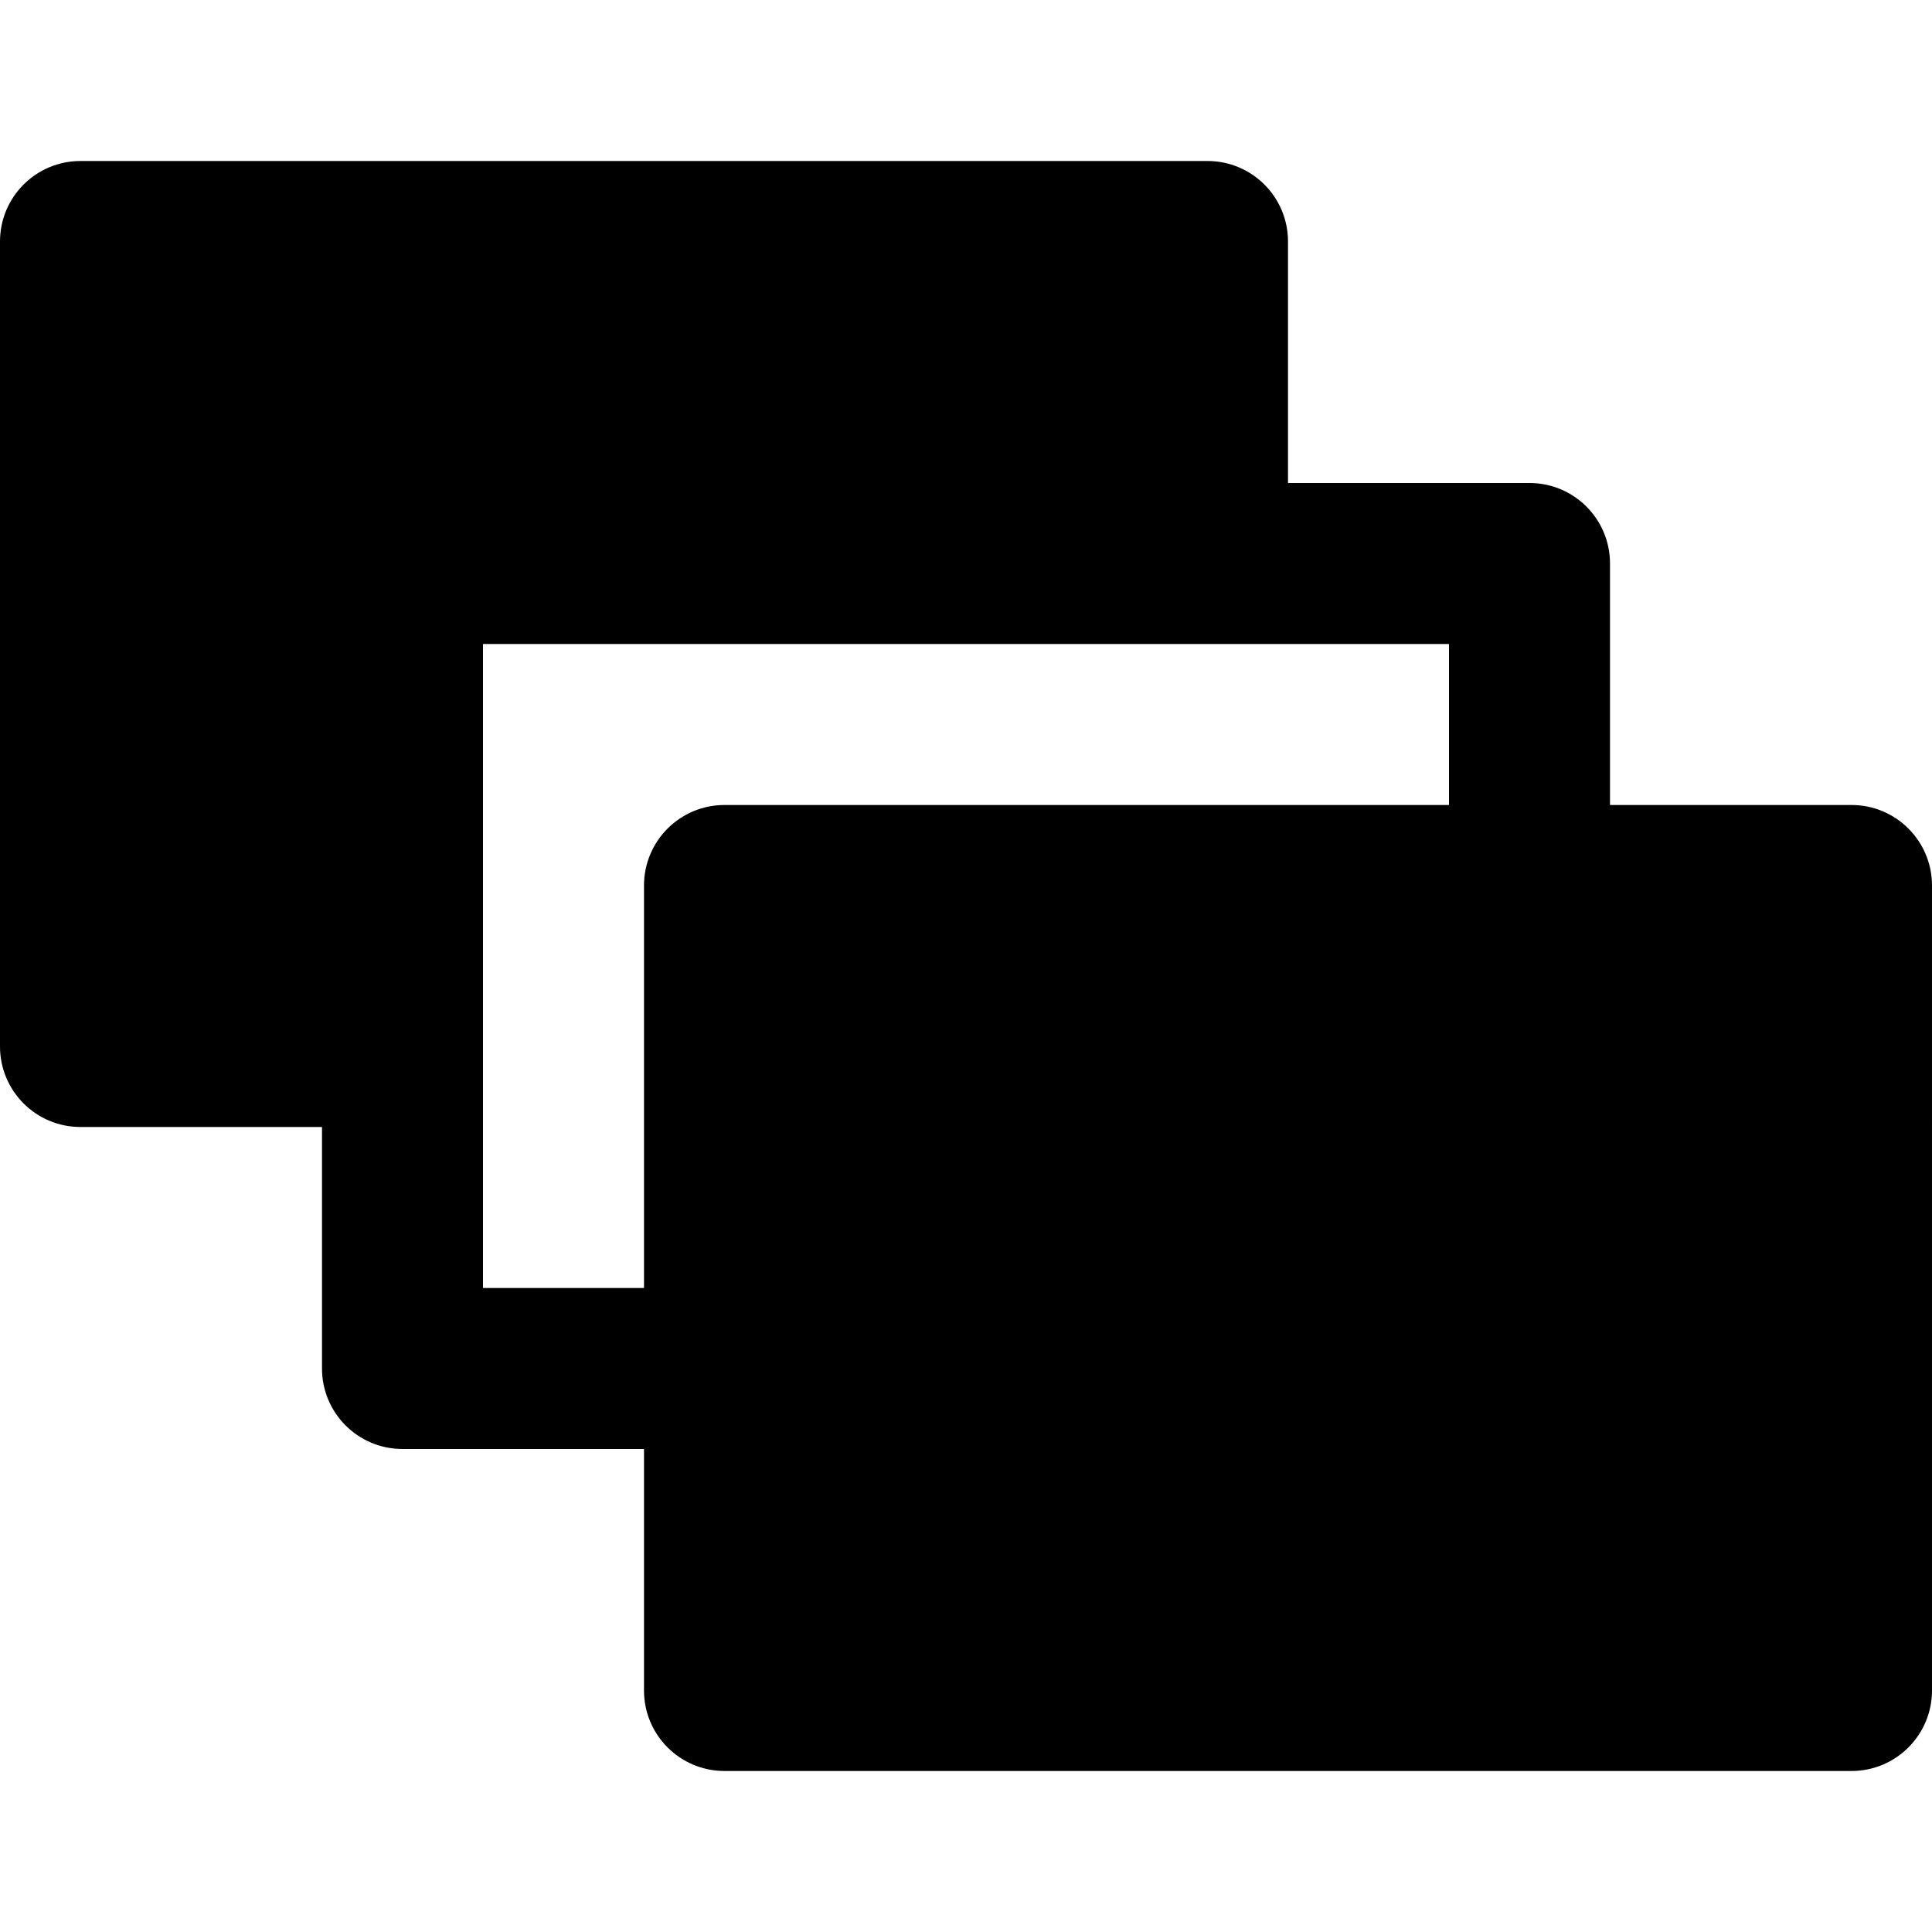 <?xml version="1.0" encoding="iso-8859-1"?>
<!-- Uploaded to: SVG Repo, www.svgrepo.com, Generator: SVG Repo Mixer Tools -->
<svg fill="#000000" height="800px" width="800px" version="1.1" id="Layer_1" xmlns="http://www.w3.org/2000/svg" xmlns:xlink="http://www.w3.org/1999/xlink" 
	 viewBox="0 0 512 512" xml:space="preserve">
<g>
	<g>
		<path d="M490.667,213.333h-64v-64c0-11.776-9.536-21.333-21.333-21.333h-64V64c0-11.776-9.536-21.333-21.333-21.333H21.333
			C9.536,42.667,0,52.224,0,64v213.333c0,11.776,9.536,21.333,21.333,21.333h64v64c0,11.776,9.536,21.333,21.333,21.333h64v64
			c0,11.776,9.536,21.333,21.333,21.333h298.667c11.797,0,21.333-9.557,21.333-21.333V234.667
			C512,222.891,502.464,213.333,490.667,213.333z M384,213.333H192c-11.797,0-21.333,9.557-21.333,21.333v106.667H128v-64V170.667
			h192h64V213.333z"/>
	</g>
</g>
</svg>